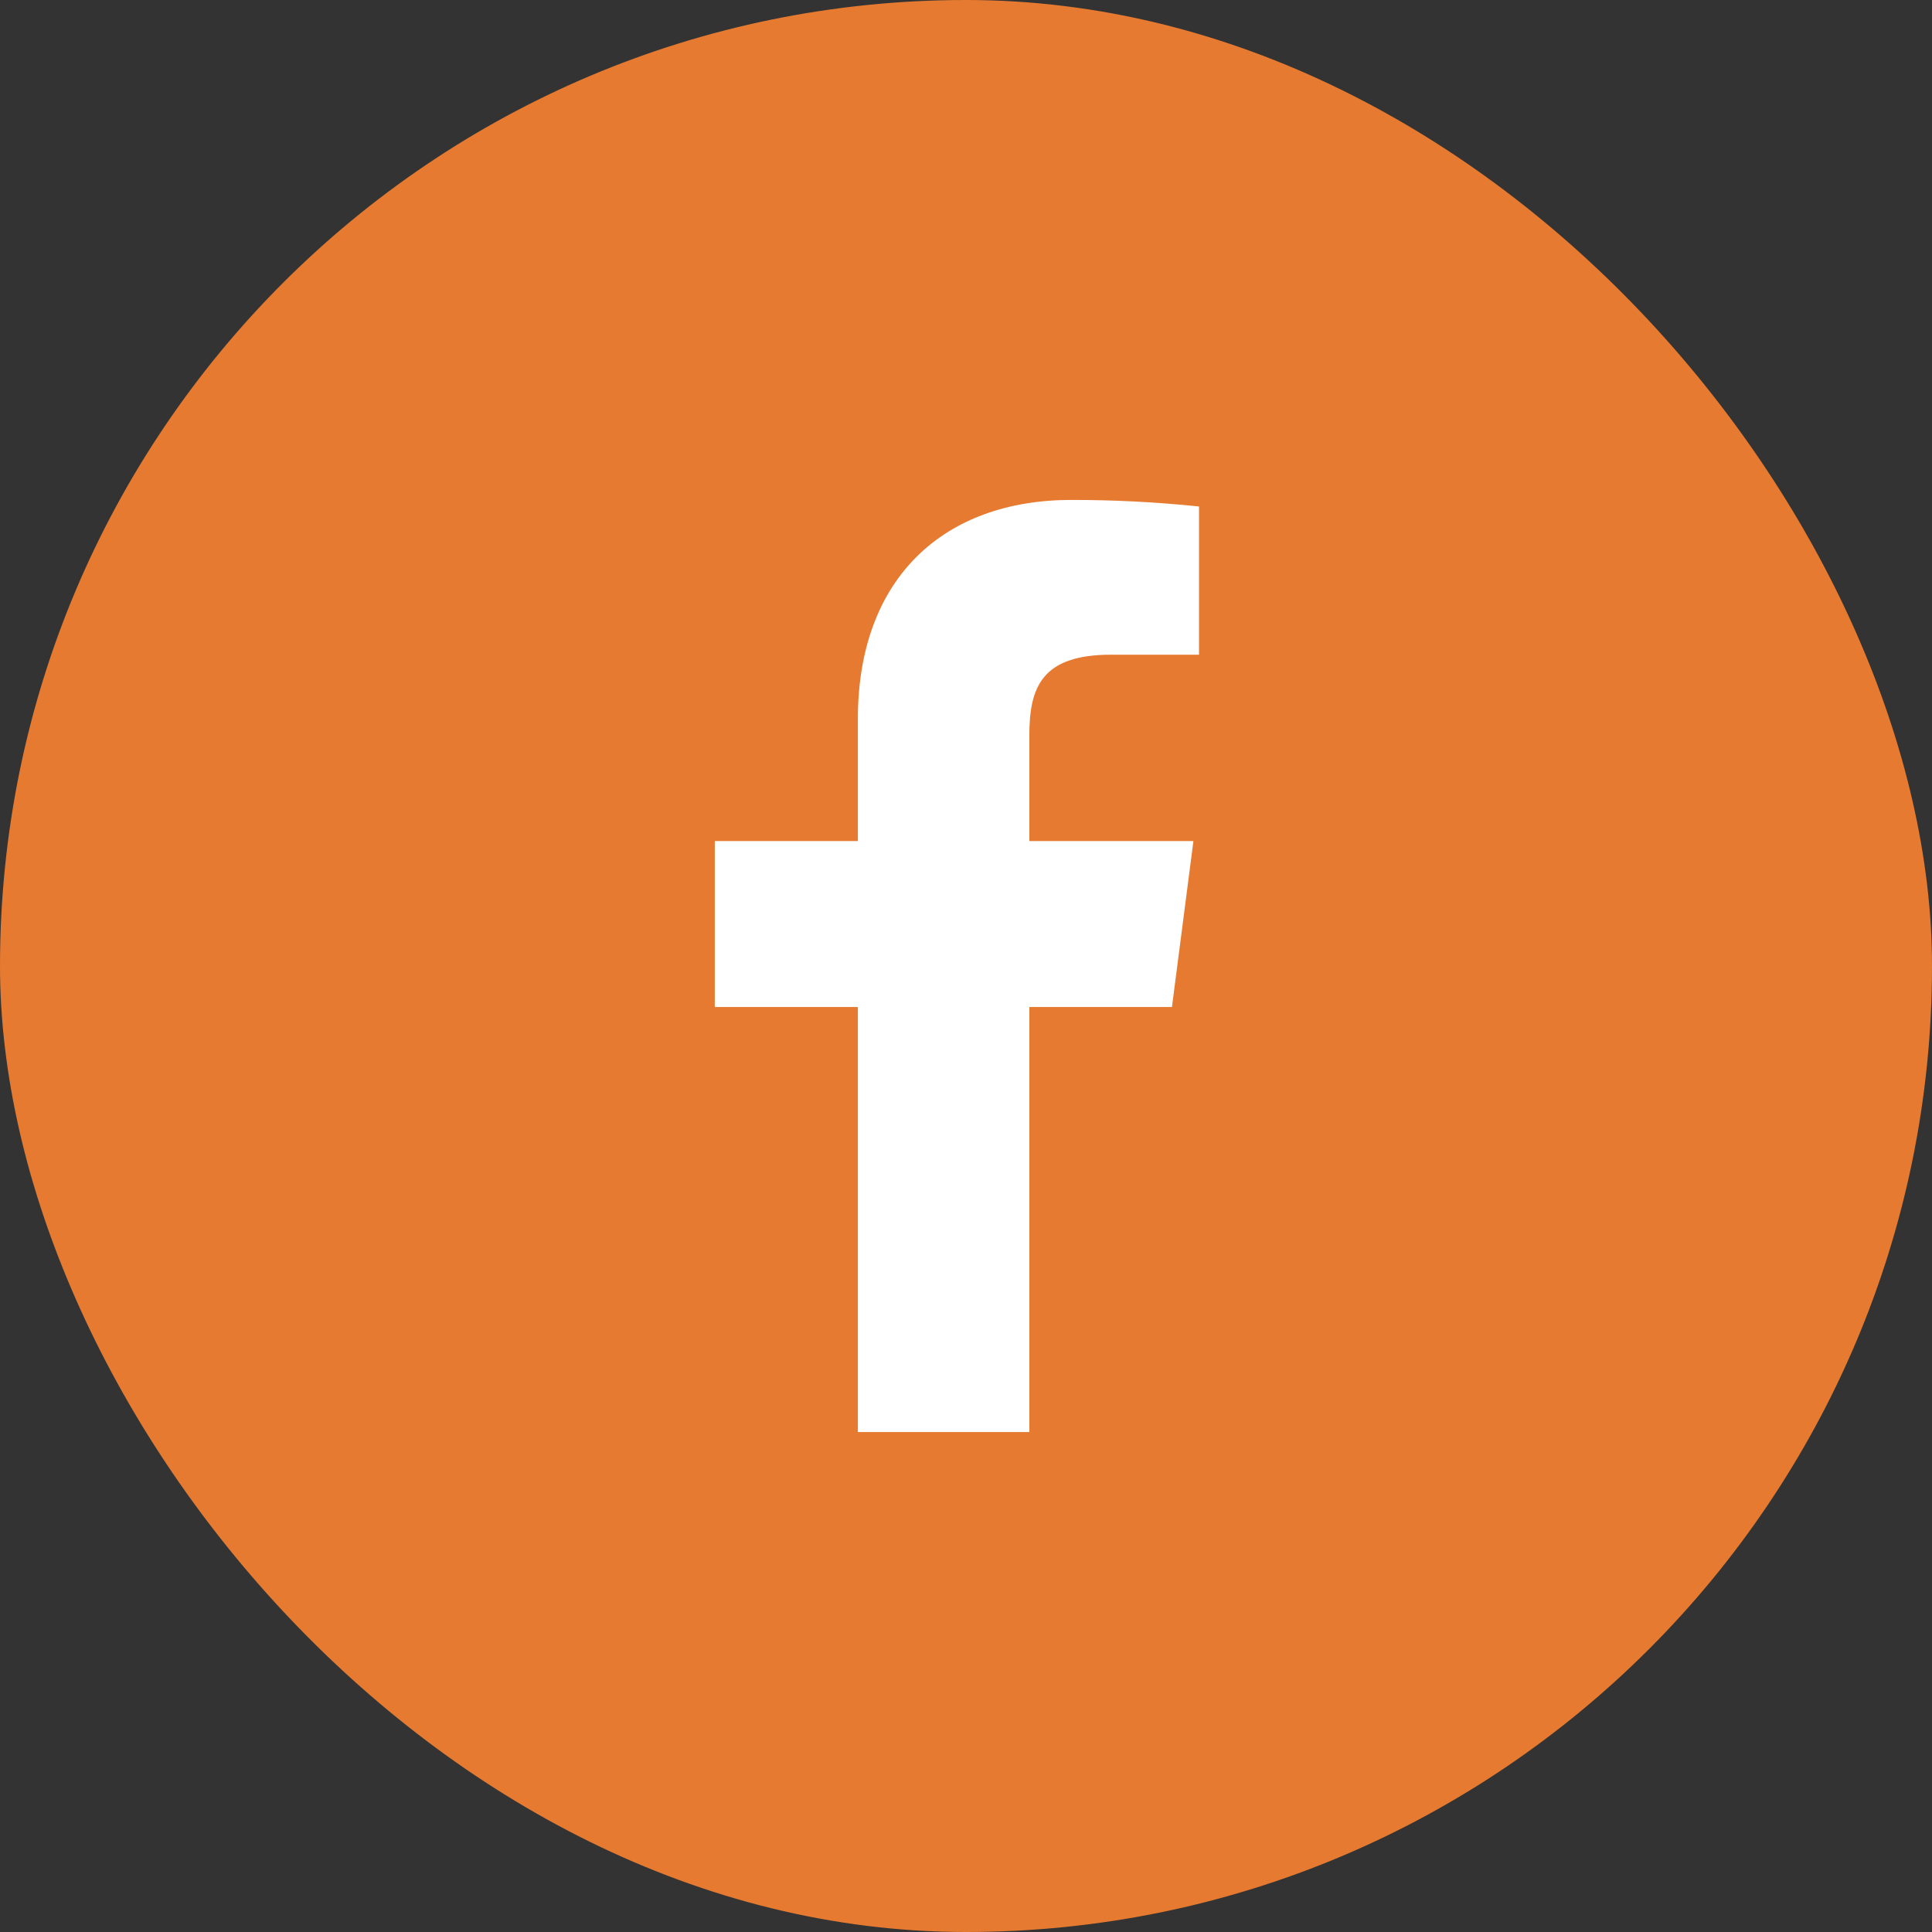 <svg width="38" height="38" viewBox="0 0 38 38" fill="none" xmlns="http://www.w3.org/2000/svg">
<rect x="0" y="0" width="38" height="38" fill="#333333" stroke="none"/>
<rect width="38" height="38" rx="19" fill="#E67A30"/>
<path d="M21.859 12.877H23.583V9.962C22.748 9.875 21.91 9.832 21.071 9.833C18.578 9.833 16.873 11.355 16.873 14.142V16.543H14.059V19.807H16.873V28.167H20.246V19.807H23.051L23.473 16.543H20.246V14.462C20.246 13.5 20.503 12.877 21.859 12.877Z" fill="white"/>
</svg>
